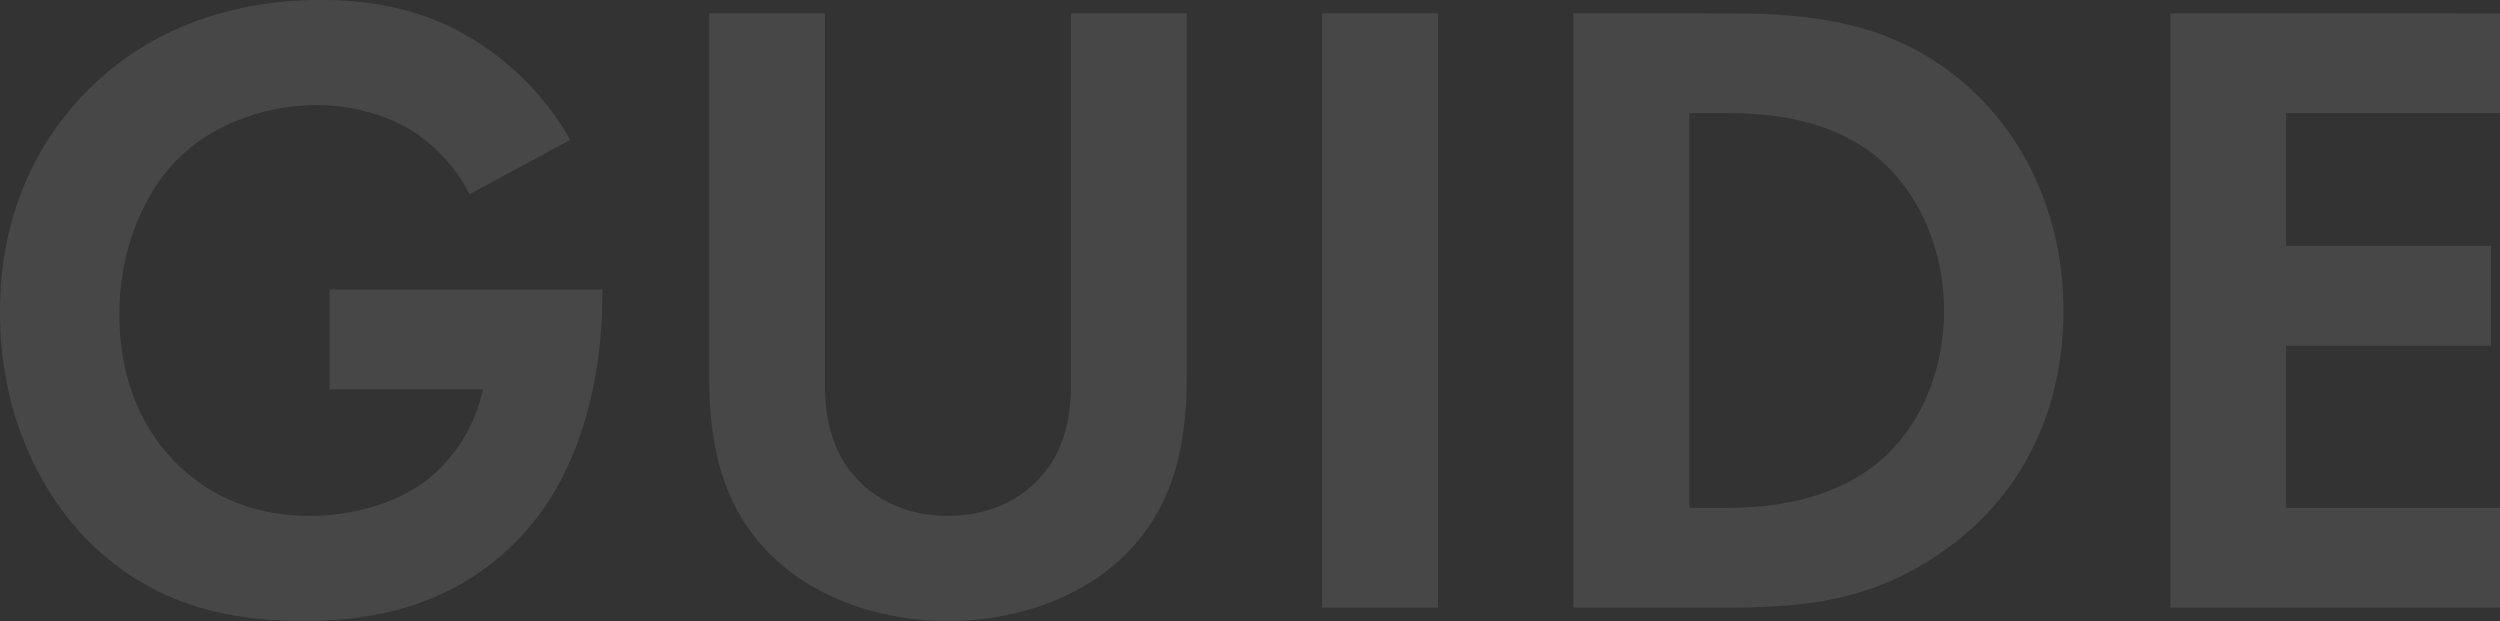 <svg xmlns="http://www.w3.org/2000/svg" width="561.2" height="139.4" viewBox="0 0 561.2 139.4">
  <rect x="0" y="0" width="561.2" height="139.4" fill="#333333" stroke="none"/>
  <path id="guide_tit_bg" d="M-207.2-49h34.4a35.578,35.578,0,0,1-12.6,20.4c-7.4,5.6-17.4,8-26.2,8-14.2,0-23.6-5.6-29.6-11.4-5.6-5.4-13.2-16-13.2-33.8,0-15,5.8-27.8,13.4-35.2,8.2-8,20.2-11.8,30.8-11.8a43.734,43.734,0,0,1,18.8,4.2,36.375,36.375,0,0,1,15.6,15.8l22.6-12.2a62.8,62.8,0,0,0-25-24.4c-10.2-5.4-20.8-7-30.8-7-25.8,0-42.6,10.2-52.6,20.4-8,8-19.6,23.8-19.6,49.6,0,30,15.2,46.8,19.8,51.4C-246.8-.4-229.6,3-213,3s33.6-3.8,47.4-17.6C-147.2-32.8-146-60.8-146-69.8v-1.6h-61.2Zm85.2-84.4v81.6c0,12.6,2,25.4,10,35.6C-102.4-3.6-85.6,3-68.4,3s34-6.6,43.6-19.2c8-10.2,10-23,10-35.6v-81.6h-26v83.8c0,10.2-3.4,16.4-6.4,19.8C-51-25.2-58-20.6-68.4-20.6s-17.4-4.6-21.2-9.2c-3-3.4-6.4-9.6-6.4-19.8v-83.8Zm137.6,0V0h26V-133.4Zm56.4,0V0h34.4c18.6,0,33.2-1.8,48.8-12.8C172.8-25.2,182-44.4,182-66.6s-9.4-41.6-25.6-53.8c-14.8-11-31-13-49.6-13ZM98-111h8c8.8,0,22,.8,32.8,8.8,10.6,8,16.4,21.6,16.4,35.6,0,14.2-6,27.8-16.6,35.4-11.6,8.4-26,8.8-32.6,8.8H98Zm182-22.4H206V0h74V-22.4H232V-58.8h46V-81.2H232V-111h48Z" transform="translate(281.2 136.4)" fill="#fff" opacity="0.1"/>
</svg>
